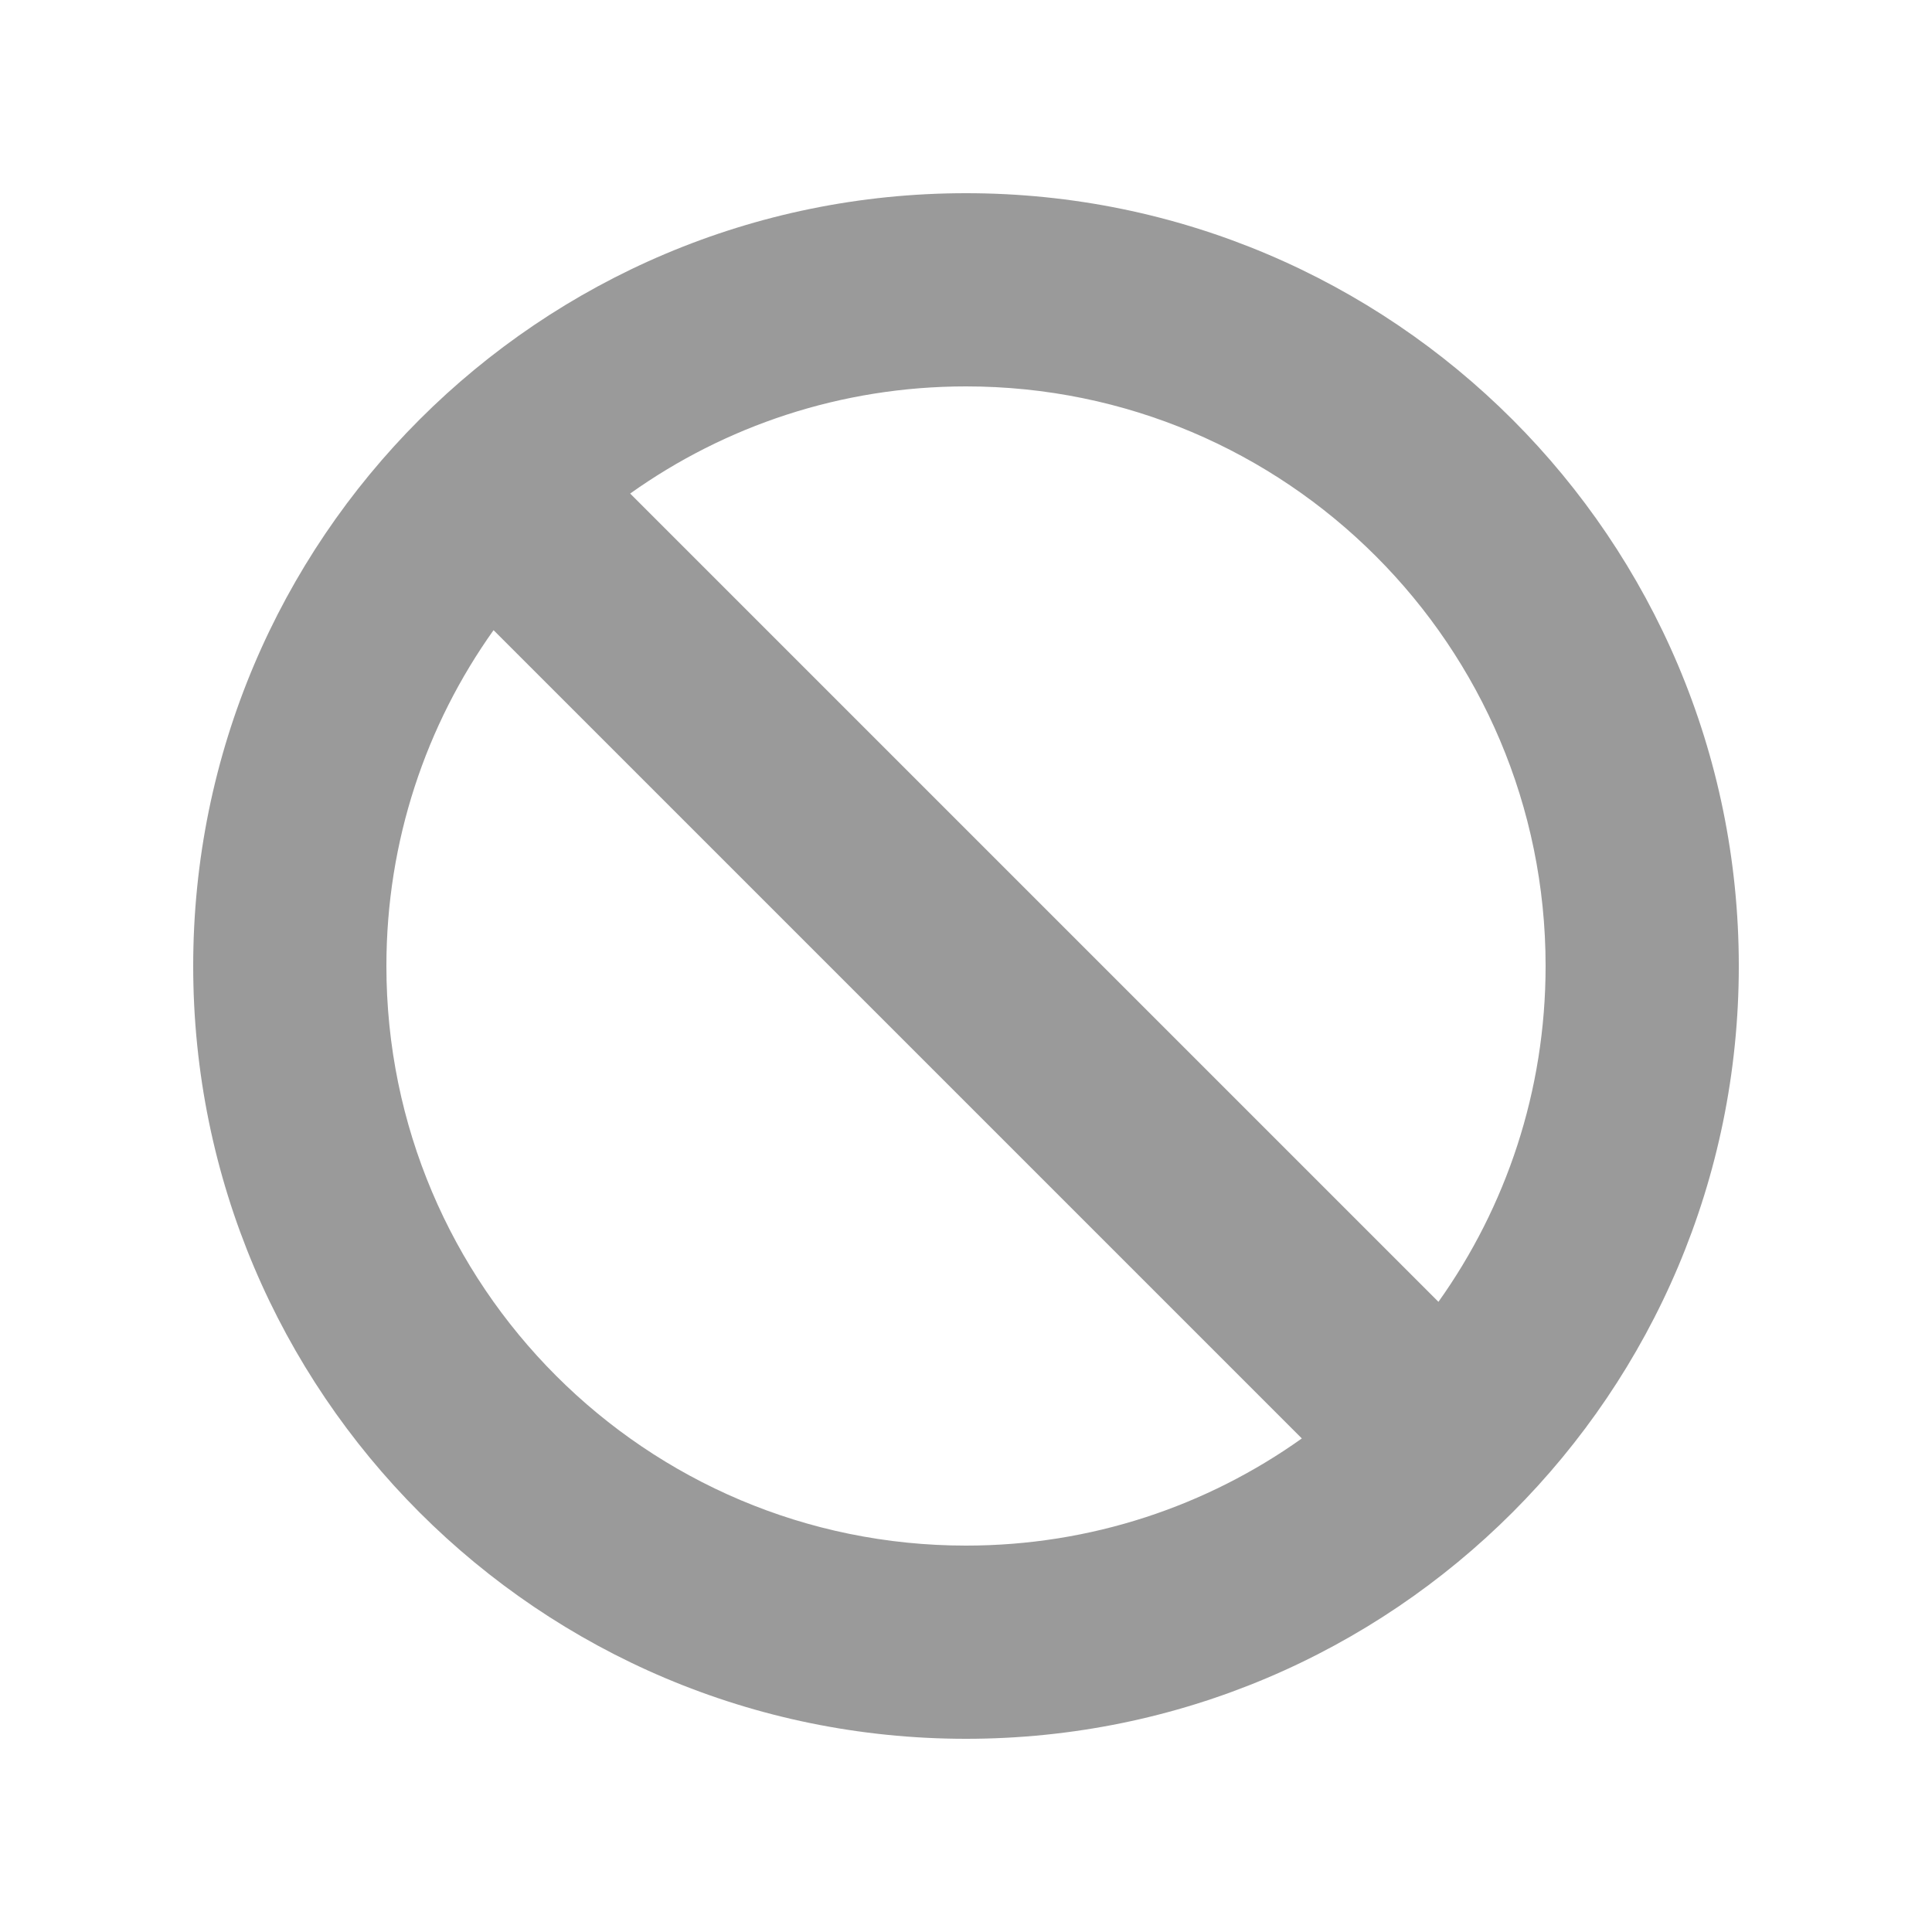 <svg width="80" height="80" viewBox="0 0 80 80" fill="none" xmlns="http://www.w3.org/2000/svg">
<path fill-rule="evenodd" clip-rule="evenodd" d="M72 40C72 57.673 57.673 72 40 72C22.327 72 8 57.673 8 40C8 22.327 22.327 8 40 8C57.673 8 72 22.327 72 40ZM53.906 59.563C49.983 62.357 45.183 64 40 64C26.745 64 16 53.255 16 40C16 34.817 17.643 30.017 20.437 26.094L53.906 59.563ZM59.563 53.906L26.094 20.437C30.017 17.643 34.817 16 40 16C53.255 16 64 26.745 64 40C64 45.183 62.357 49.983 59.563 53.906Z" fill="#373737" fill-opacity="0.5"/>
</svg>
